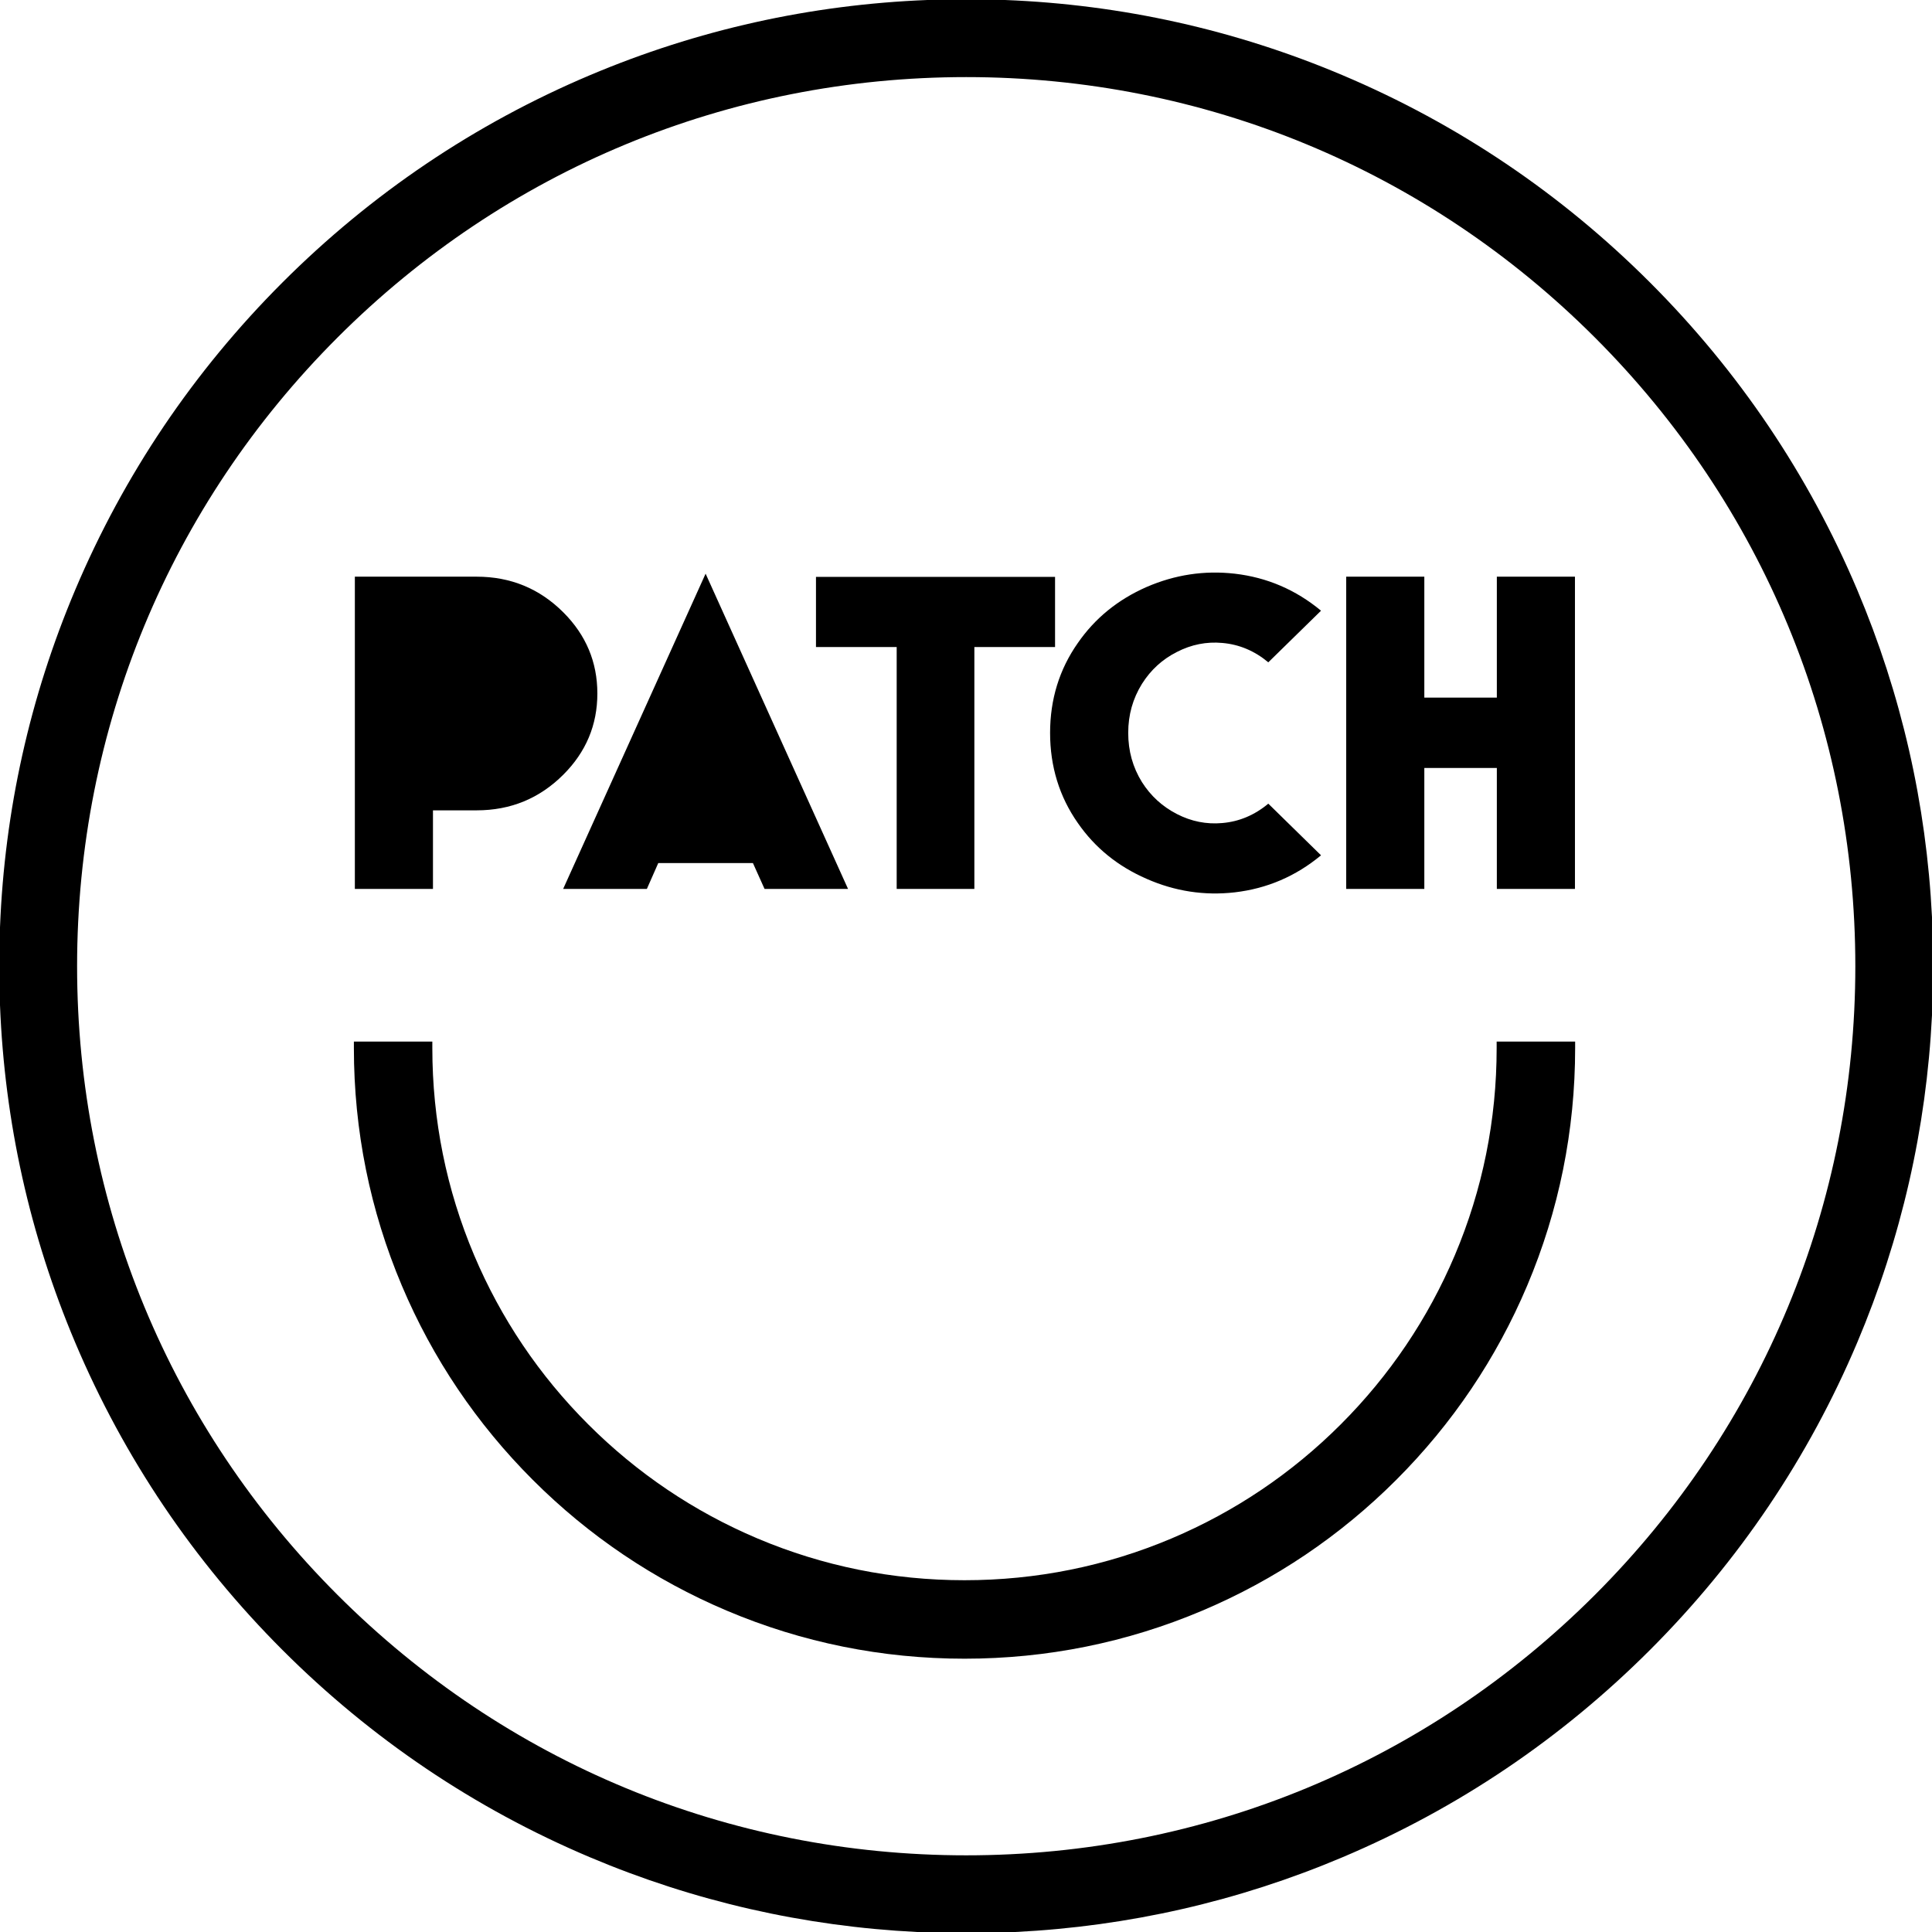 <?xml version="1.0" encoding="UTF-8"?> <svg xmlns="http://www.w3.org/2000/svg" id="Capa_1" data-name="Capa 1" viewBox="0 0 1460 1460"><path d="m1131.01,787.11v4.9c0,54.31-10.63,106.98-31.59,156.53-20.26,47.87-49.27,90.89-86.2,127.83-36.93,36.94-79.95,65.94-127.83,86.2-49.57,20.96-102.22,31.59-156.53,31.59s-106.96-10.63-156.53-31.59c-47.87-20.26-90.89-49.27-127.83-86.2-36.95-36.93-65.95-79.95-86.2-127.83-20.97-49.57-31.59-102.22-31.59-156.53v-4.9h-59.28v4.9c0,62.28,12.21,122.7,36.28,179.62,23.23,54.95,56.51,104.3,98.88,146.67,42.37,42.37,91.72,75.63,146.67,98.88,56.9,24.08,117.33,36.28,179.62,36.28s122.7-12.21,179.61-36.28c54.96-23.25,104.3-56.51,146.67-98.88,42.37-42.37,75.63-91.72,98.88-146.67,24.07-56.9,36.28-117.33,36.28-179.62v-4.9h-59.28Z"></path><path d="m327.19,612.37h33c25.7,0,47.54-8.99,65.54-26.99,17.13-17.13,25.69-37.56,25.69-61.3s-8.56-44.17-25.69-61.3c-18-17.99-39.84-26.99-65.54-26.99h-92.03v235.96h59.03v-59.38Z"></path><polygon points="425.57 671.75 488.83 671.75 497.44 652.23 568.99 652.23 577.77 671.75 640.86 671.75 533.22 433.52 425.57 671.75"></polygon><polygon points="616.63 488.96 677.62 488.96 677.62 671.75 736.32 671.75 736.32 488.96 797.3 488.96 797.3 435.95 616.63 435.95 616.63 488.96"></polygon><path d="m866.41,664.1c21.46,9.44,43.68,12.85,66.67,10.24h0c24.39-2.84,46.13-12.15,65.21-27.99l-39.84-39.03c-10.41,8.69-22.02,13.56-34.8,14.65-11.92,1.08-23.36-1.19-34.31-6.83-10.96-5.64-19.74-13.66-26.35-24.07-6.94-11.16-10.4-23.57-10.4-37.23s3.47-25.91,10.4-37.07c6.62-10.51,15.4-18.53,26.35-24.07,10.95-5.64,22.39-7.91,34.31-6.83,12.8,1.09,24.39,5.97,34.8,14.64l39.84-39.01c-19.08-15.83-40.82-25.14-65.21-27.97-22.98-2.61-45.2.77-66.67,10.08-21.69,9.53-38.98,23.63-51.88,42.27-13.99,19.94-20.98,42.6-20.98,67.96s7,48.19,20.98,68.13c12.91,18.64,30.19,32.68,51.88,42.11Z"></path><polygon points="1131.15 435.79 1131.15 527.18 1076.35 527.18 1076.35 435.79 1017.31 435.79 1017.31 527.18 1017.31 580.35 1017.31 671.75 1076.35 671.75 1076.35 580.35 1131.15 580.35 1131.15 671.75 1190.18 671.75 1190.18 580.35 1190.18 527.18 1190.18 435.79 1131.15 435.79"></polygon><path d="m1403.48,445.72c-36.81-87.02-89.5-165.16-156.6-232.27-67.11-67.11-145.24-119.79-232.27-156.6C933.48,22.54,847.8,3.46,759.54,0h-58.74c-88.26,3.46-173.94,22.54-255.07,56.85-87.02,36.81-165.16,89.51-232.27,156.6-67.11,67.09-119.79,145.25-156.6,232.27C22.54,526.86,3.46,612.53,0,700.78v58.77c3.46,88.26,22.54,173.93,56.85,255.06,36.81,87.02,89.51,165.16,156.6,232.27,67.09,67.11,145.25,119.79,232.27,156.6,78.78,33.32,161.83,52.27,247.37,56.52h74.14c85.55-4.24,168.6-23.2,247.37-56.52,87.02-36.81,165.16-89.5,232.27-156.6,67.1-67.11,119.79-145.25,156.6-232.27,33.32-78.78,52.28-161.84,56.52-247.39v-74.12c-4.24-85.55-23.2-168.61-56.52-247.39Zm-198.22,759.54c-126.9,126.9-295.62,196.8-475.1,196.8s-348.18-69.89-475.1-196.8c-126.92-126.9-196.8-295.63-196.8-475.1s69.89-348.19,196.8-475.1c126.91-126.9,295.62-196.8,475.1-196.8s348.19,69.89,475.1,196.8c126.9,126.91,196.8,295.63,196.8,475.1s-69.9,348.19-196.8,475.1Z"></path></svg> 
